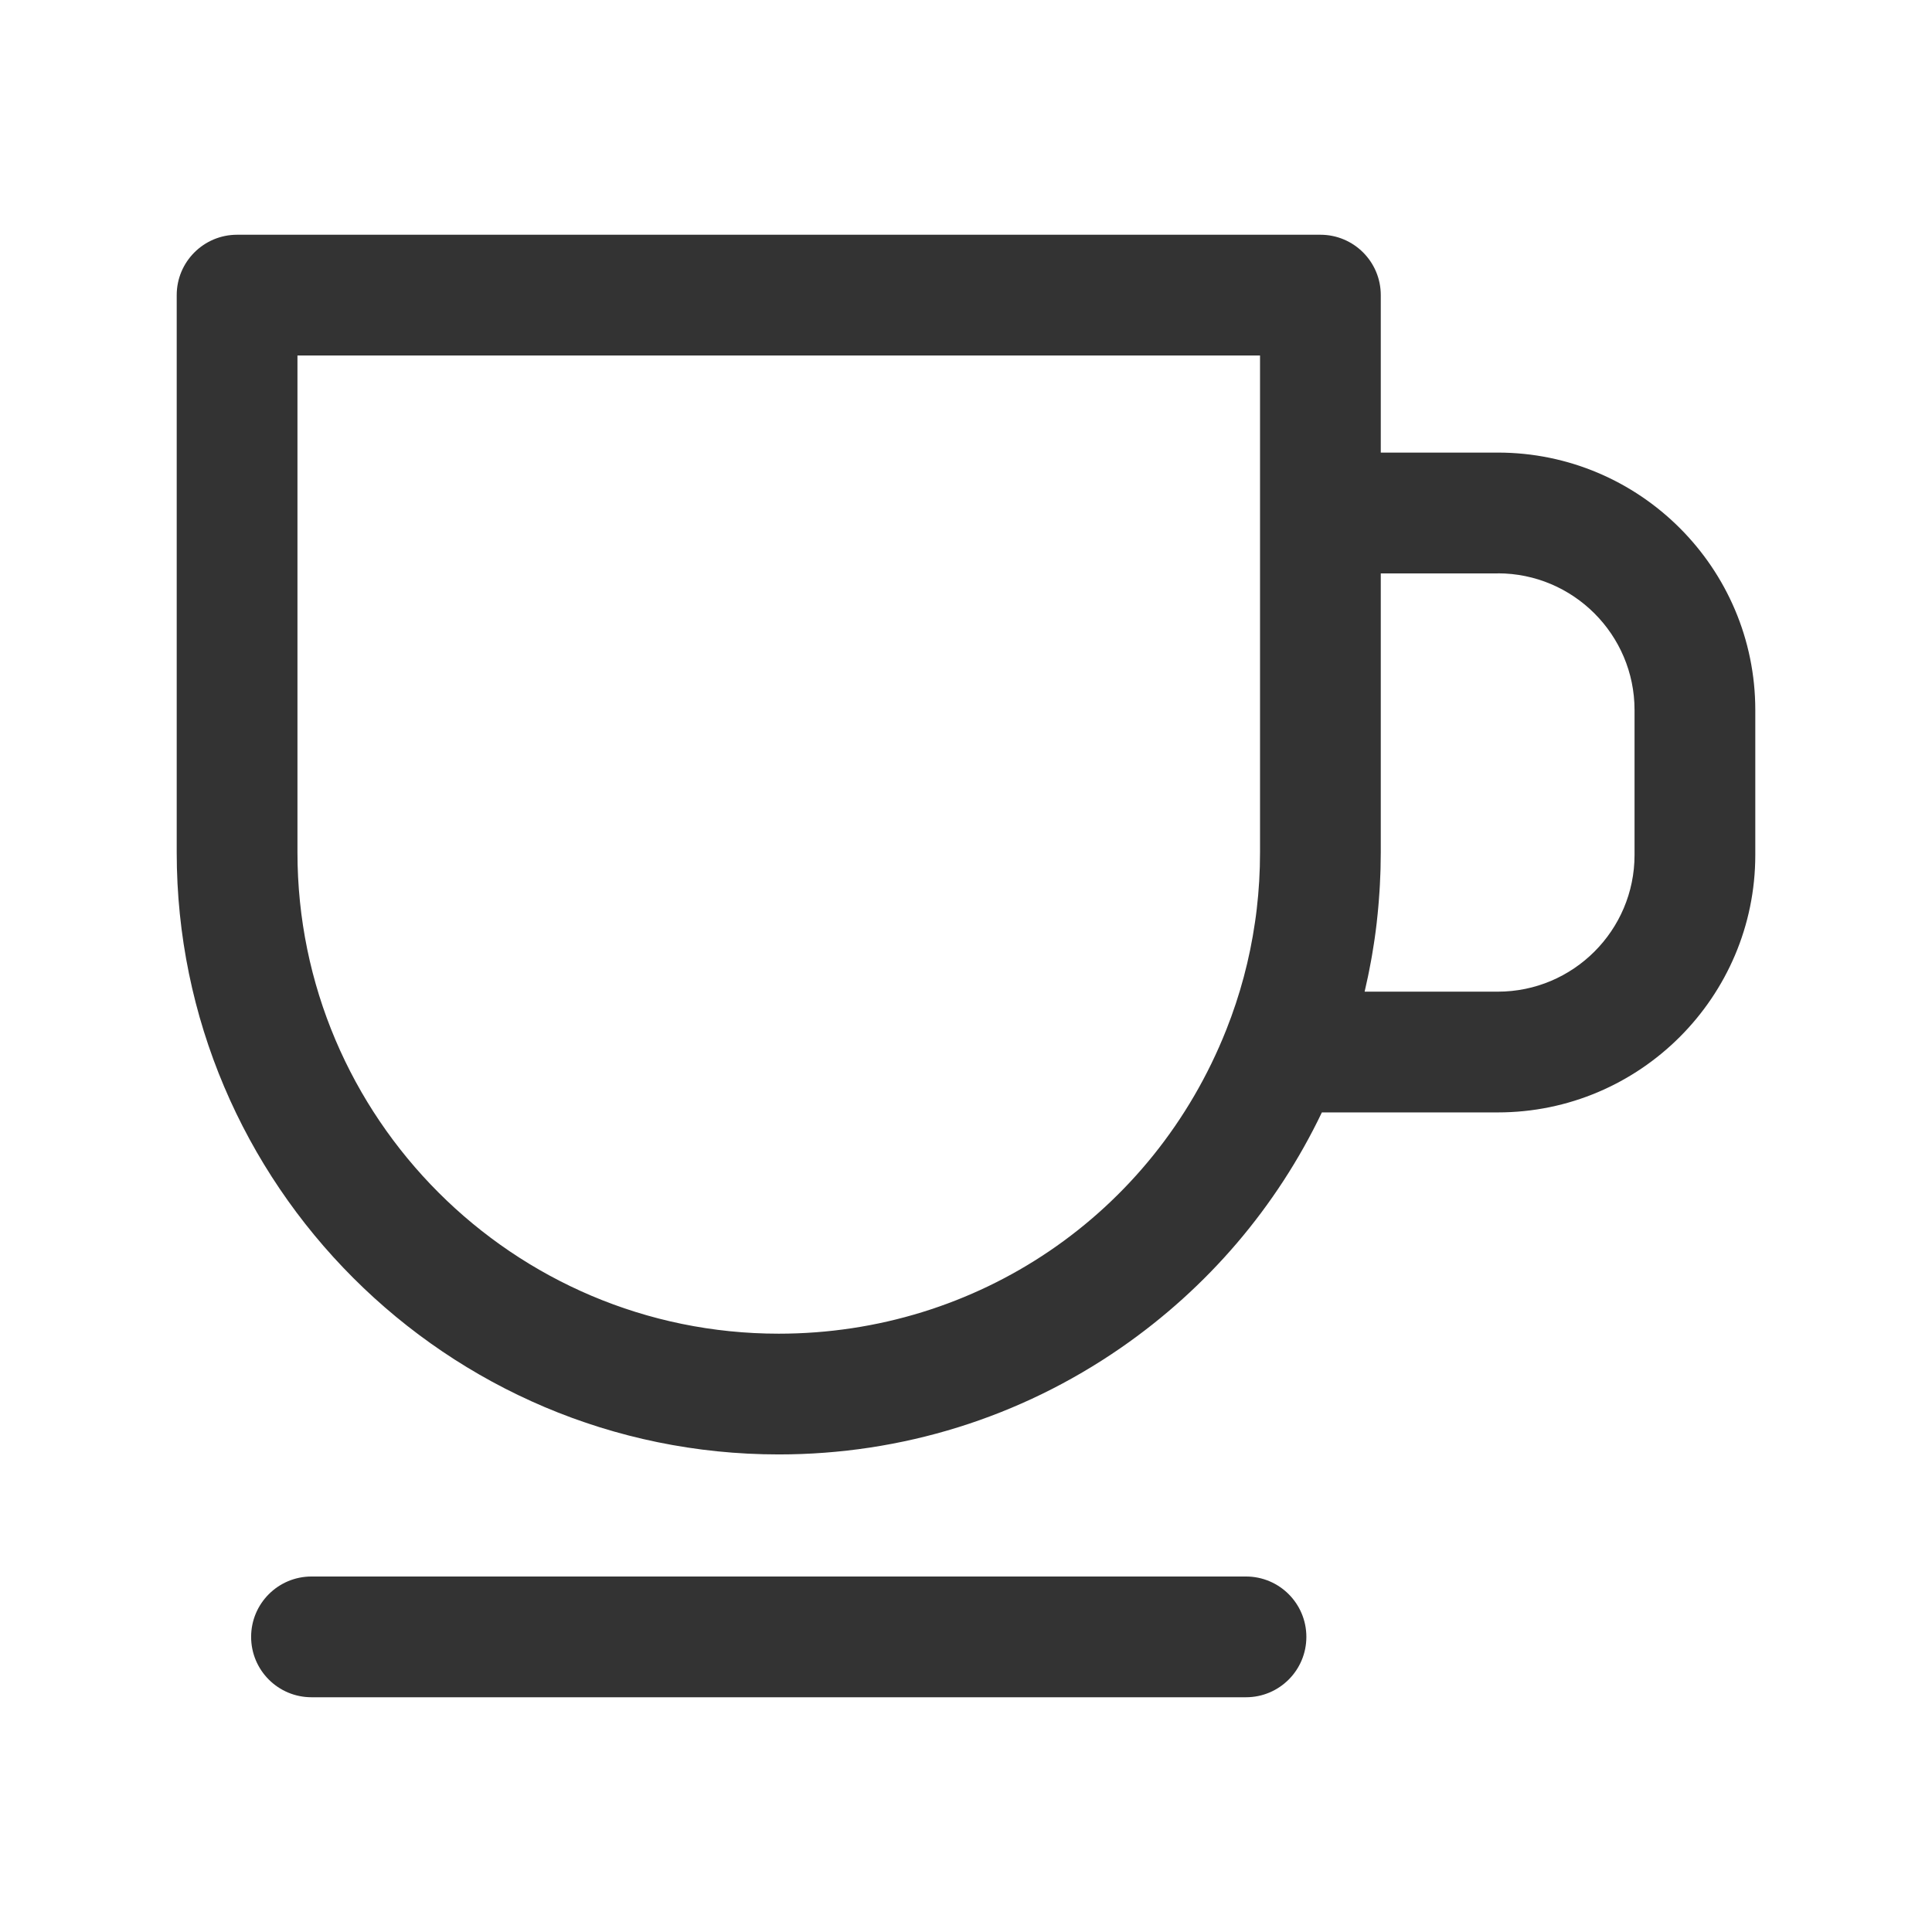 <?xml version="1.0" ?>
<!-- Uploaded to: SVG Repo, www.svgrepo.com, Generator: SVG Repo Mixer Tools -->
<svg width="800px" height="800px" viewBox="0 0 512 512" version="1.1" xml:space="preserve" xmlns="http://www.w3.org/2000/svg" xmlns:xlink="http://www.w3.org/1999/xlink">
<style type="text/css">
	.st0{fill:#333333;}
</style>
<g id="Layer_1"/>
<g id="Layer_2">
<g>
<path class="st0" d="M82.55,417.79c-8.84,0-16,7.16-16,16s7.16,16,16,16H330.2c8.84,0,16-7.16,16-16s-7.16-16-16-16H82.55z"/>
<path class="st0" d="M396.94,294.8c37.62,0,68.23-30.6,68.23-68.22v-38.42c0-37.62-30.61-68.22-68.23-68.22h-31.02V78.21    c0-8.84-7.16-16-16-16H62.83c-8.84,0-16,7.16-16,16v147.7c0,87.96,71.57,159.53,159.54,159.53c32.59,0,63.95-9.77,90.67-28.25    c23.04-15.94,41.29-37.36,53.27-62.39H396.94z M396.94,151.94c19.98,0,36.23,16.25,36.23,36.22v38.42    c0,19.97-16.25,36.22-36.23,36.22h-35.3c0.06-0.27,0.12-0.54,0.18-0.81c0.24-1.05,0.48-2.11,0.7-3.17    c0.1-0.48,0.19-0.95,0.29-1.43c0.19-0.94,0.37-1.88,0.54-2.82c0.09-0.49,0.18-0.98,0.26-1.47c0.17-1.01,0.33-2.03,0.49-3.04    c0.06-0.4,0.12-0.79,0.18-1.18c0.2-1.4,0.39-2.81,0.55-4.22c0.03-0.23,0.05-0.45,0.07-0.68c0.13-1.19,0.26-2.38,0.36-3.58    c0.04-0.47,0.08-0.94,0.12-1.41c0.08-0.97,0.15-1.94,0.21-2.91c0.03-0.51,0.06-1.02,0.09-1.52c0.05-0.99,0.09-1.99,0.13-2.98    c0.02-0.45,0.04-0.9,0.05-1.35c0.04-1.43,0.06-2.87,0.06-4.31v-73.96H396.94z M206.37,353.44c-70.33,0-127.54-57.21-127.54-127.53    V94.21h255.09v41.74v89.96c0,5.08-0.29,10.11-0.88,15.09c-0.13,1.15-0.29,2.29-0.46,3.44c-1.41,9.75-3.95,19.27-7.6,28.46    C305.58,321.82,259.02,353.44,206.37,353.44z"/>
</g>
</g>
</svg>